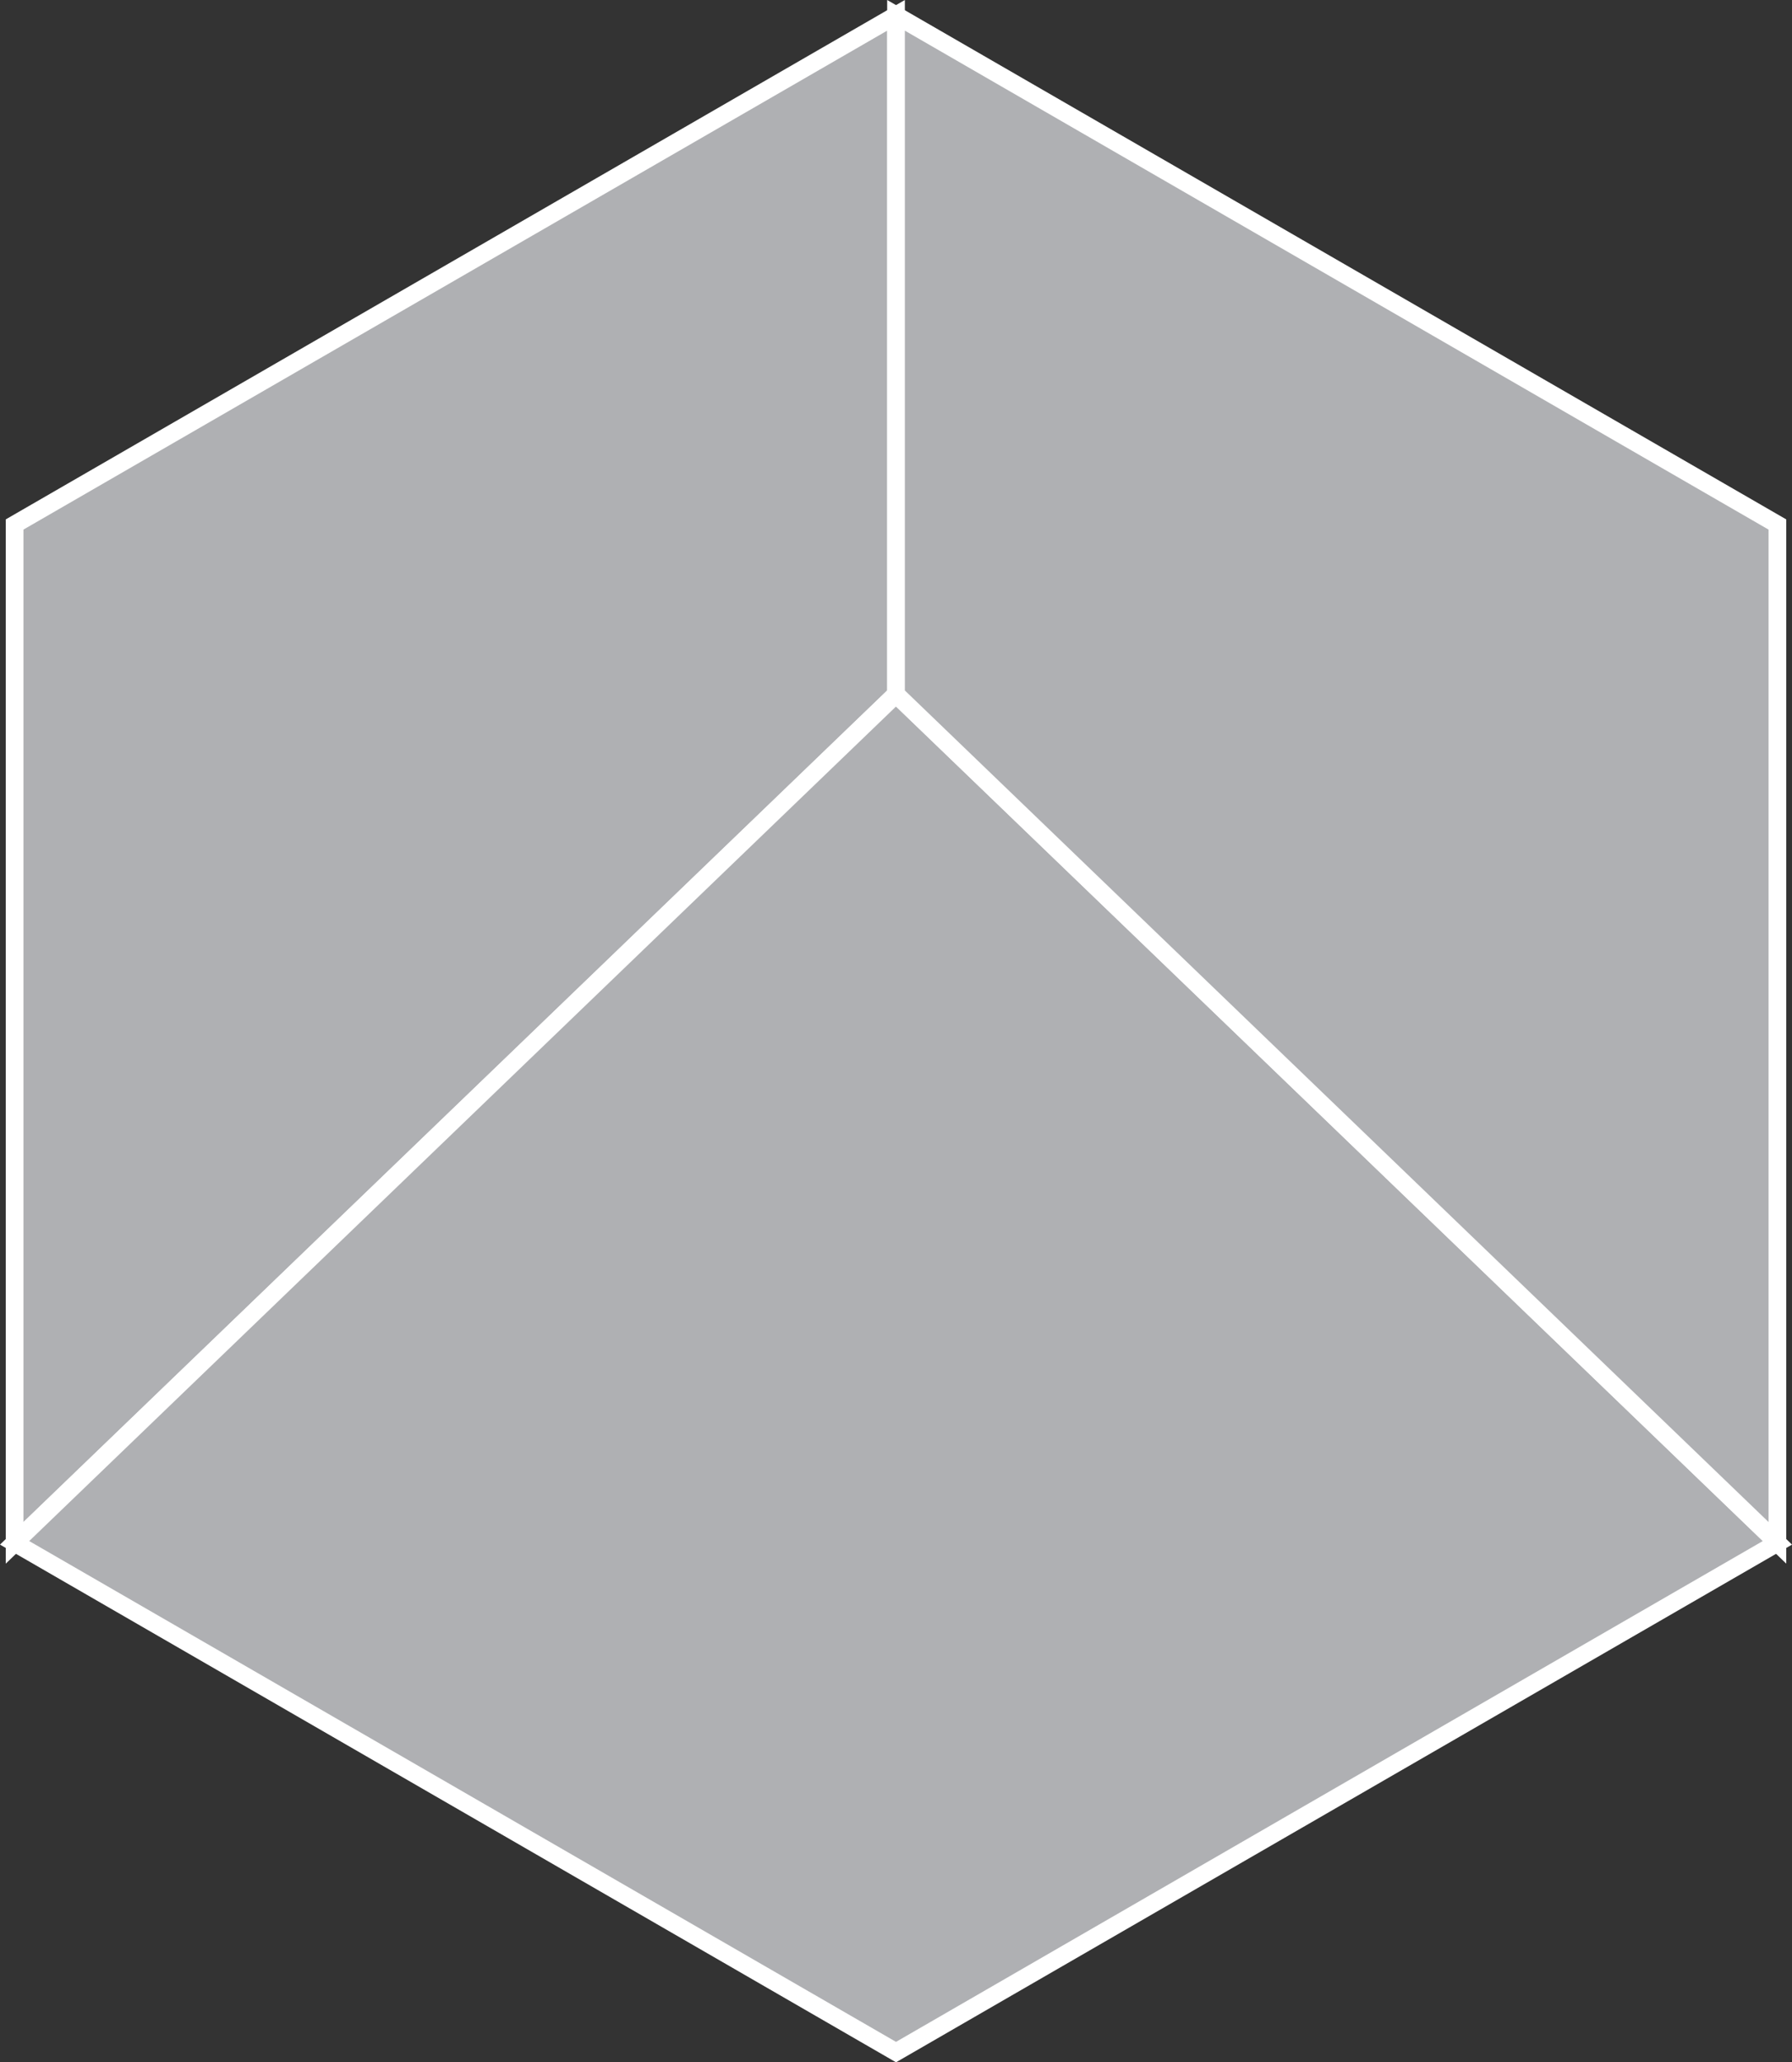 <?xml version="1.0" encoding="utf-8"?><svg xmlns="http://www.w3.org/2000/svg" xmlns:xlink="http://www.w3.org/1999/xlink" width="101.322" height="116.534" viewBox="0 0 101.322 116.534"><rect x="0" y="0" width="101.322" height="116.534" fill="#333333" stroke="none"/><defs><clipPath id="a"><path d="M0,13.057H100.089V-102.4H0Z" transform="translate(0 102.398)" fill="none"/></clipPath></defs><g transform="translate(0.617 0.647)"><g transform="translate(0.209 0.219)"><path d="M0,3.254V60.8L49.836,12.846V-25.518Z" transform="translate(0 25.518)" fill="#afb0b3" stroke="#fff" stroke-width="1"/></g><g transform="translate(0 0)" clip-path="url(#a)"><g transform="translate(0.209 0.22)"><path d="M0,9.762,49.835-38.193V-76.555L0-47.783Z" transform="translate(0 76.555)" fill="none" stroke="#fff" stroke-width="0.225"/></g></g><g transform="translate(0.209 38.583)"><path d="M0,5.423,49.836,34.2,99.671,5.423,49.836-42.53Z" transform="translate(0 42.53)" fill="#afb0b3" stroke="#fff" stroke-width="1"/></g><g transform="translate(0 0)" clip-path="url(#a)"><g transform="translate(0.21 38.583)"><path d="M5.636,0,55.471,47.954,5.636,76.726-44.2,47.954Z" transform="translate(44.199)" fill="none" stroke="#fff" stroke-width="0.225"/></g></g><g transform="translate(50.045 0.219)"><path d="M0,4.339,49.835,52.292V-5.252L0-34.025Z" transform="translate(0 34.025)" fill="#afb0b3" stroke="#fff" stroke-width="1"/></g><g transform="translate(0 0)" clip-path="url(#a)"><g transform="translate(50.045 0.219)"><path d="M5.636,3.254-44.2-25.519V12.845L5.636,60.8Z" transform="translate(44.199 25.519)" fill="none" stroke="#fff" stroke-width="0.225"/></g></g></g></svg>